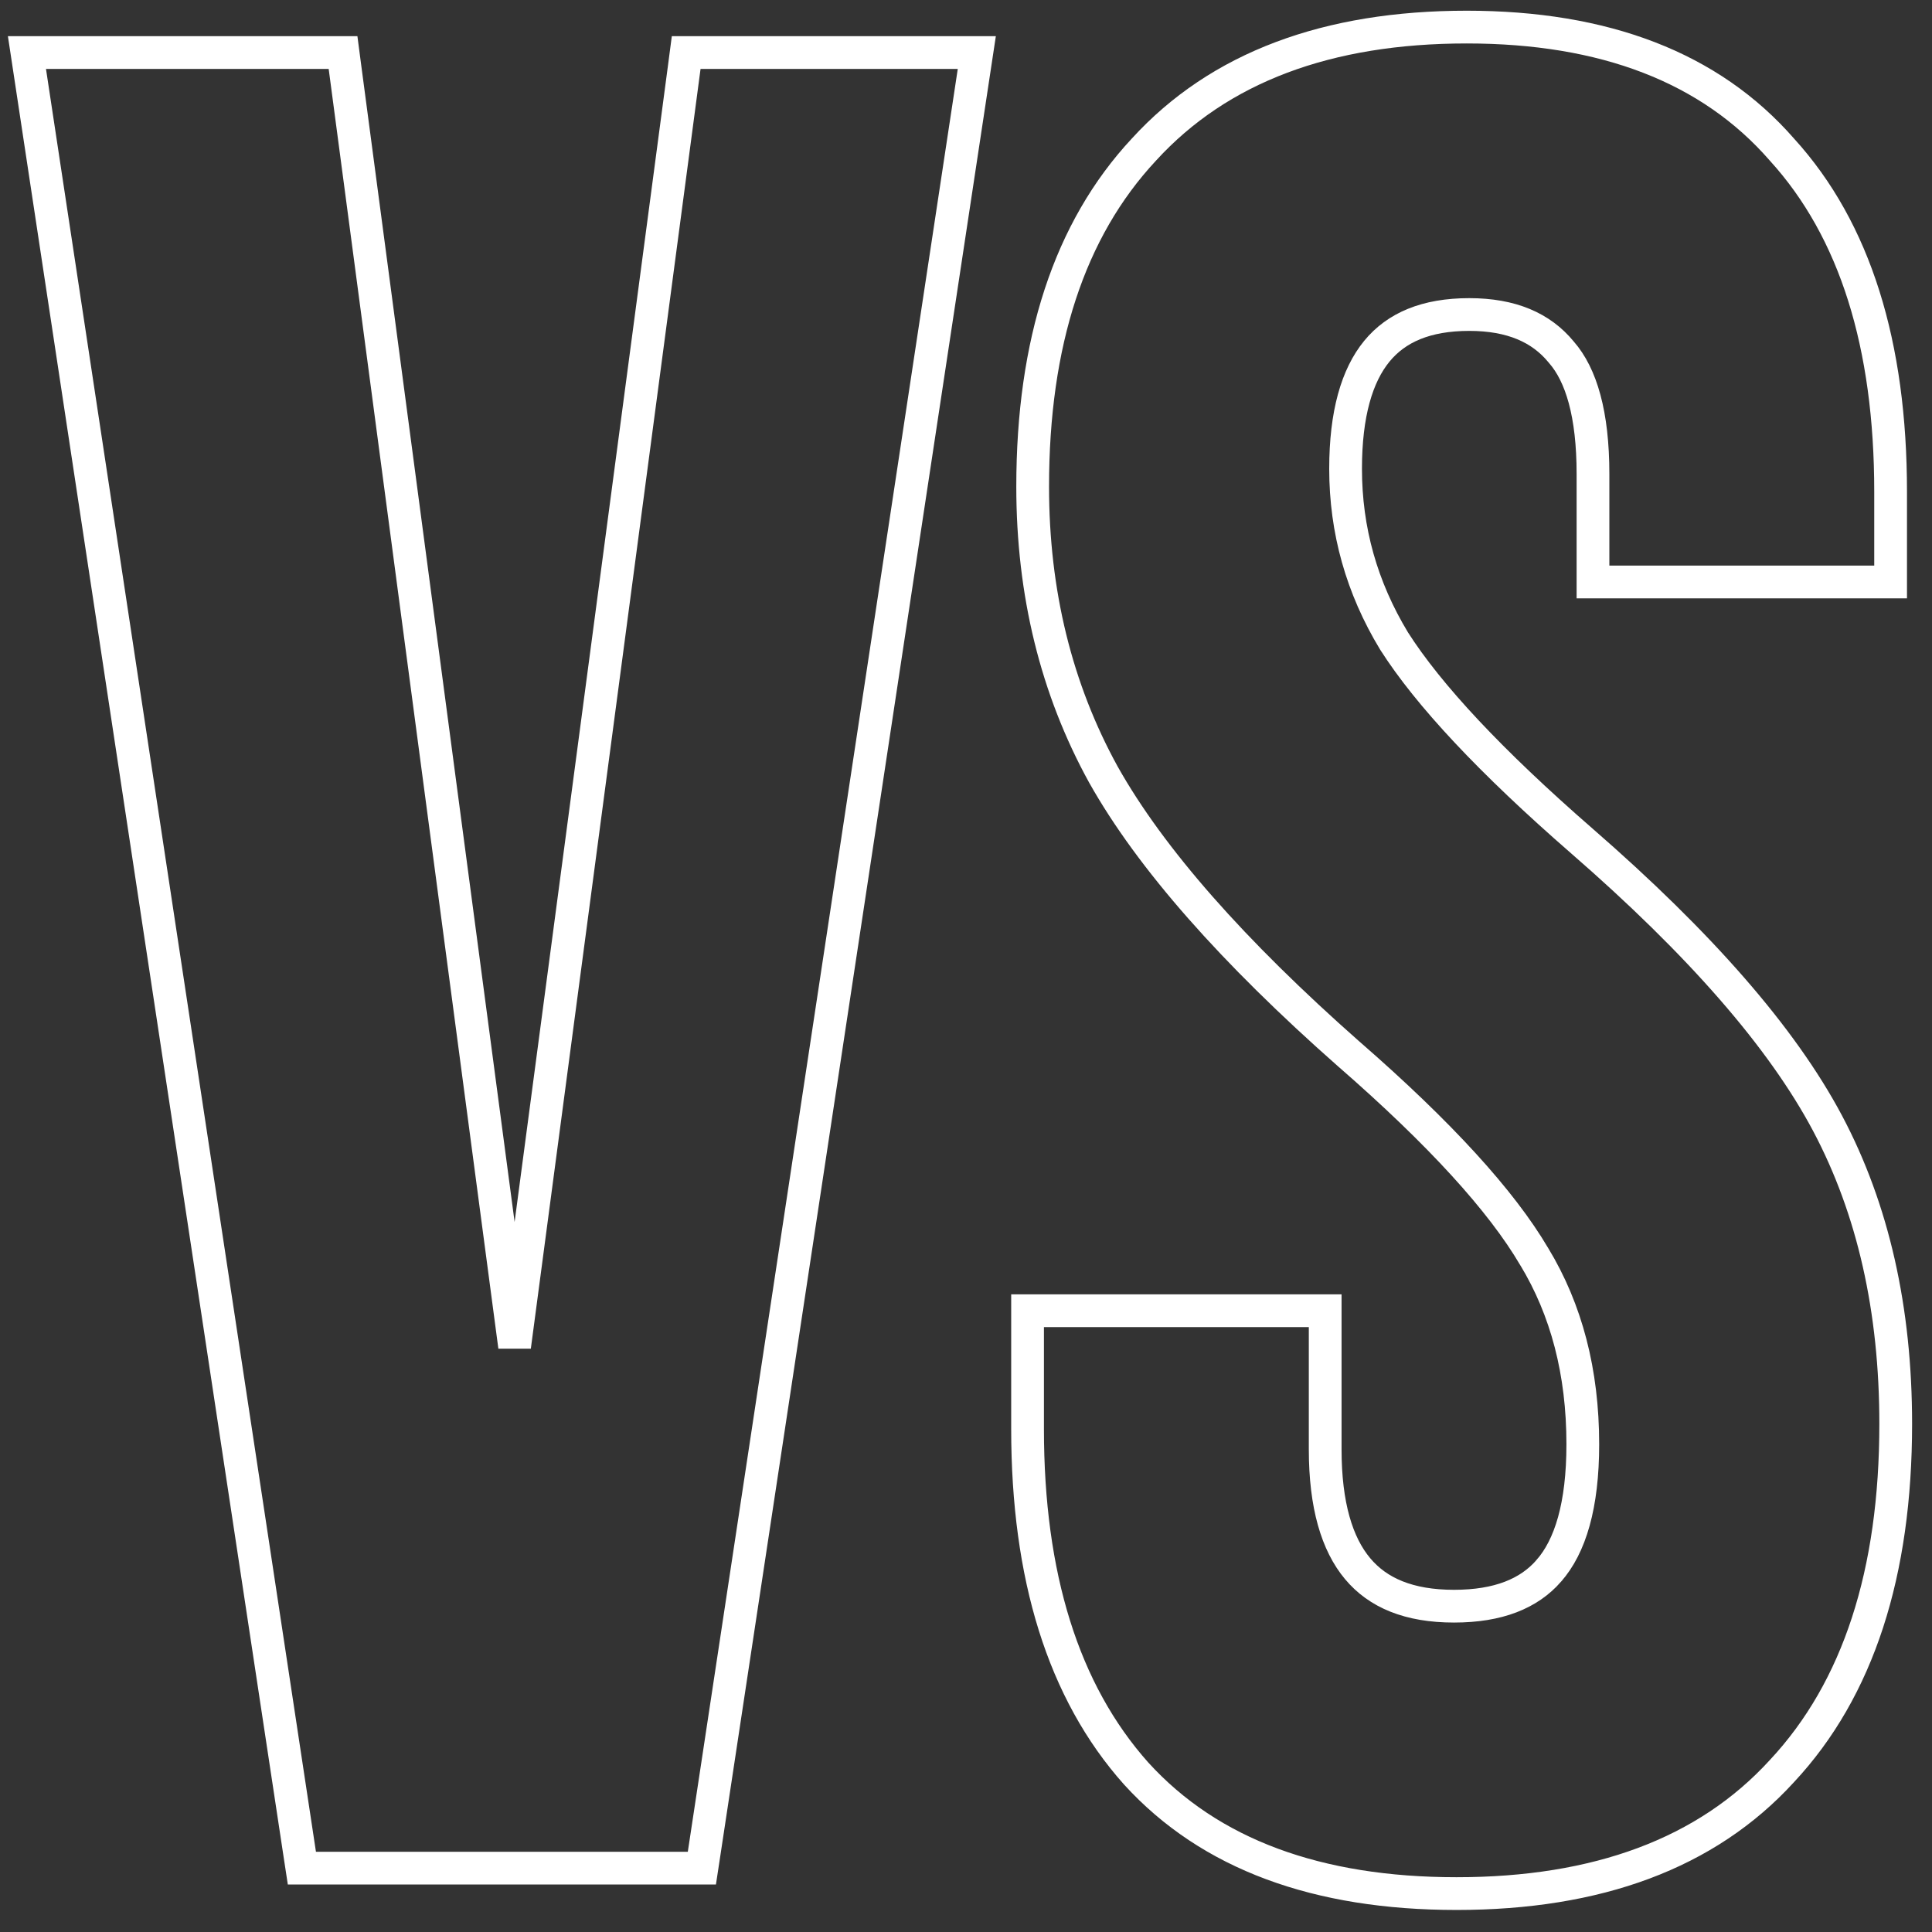 <svg width="59" height="59" viewBox="0 0 59 59" fill="none" xmlns="http://www.w3.org/2000/svg">
<rect x="0" y="0" width="59" height="59" fill="#333333" stroke="none"/>
<path d="M1.404 1.605H0.823L0.91 2.18L9.154 56.624L9.219 57.05H9.649H21.004H21.434L21.499 56.624L29.743 2.18L29.83 1.605H29.249H21.393H20.955L20.898 2.039L15.715 41.121L10.533 2.039L10.476 1.605H10.038H1.404ZM34.696 54.16L34.7 54.164C36.948 56.632 40.238 57.827 44.48 57.827C48.775 57.827 52.115 56.605 54.414 54.089C56.757 51.582 57.892 48.021 57.892 43.483C57.892 39.995 57.204 36.93 55.811 34.304C54.421 31.685 51.907 28.812 48.309 25.684C45.523 23.259 43.622 21.224 42.572 19.575C41.583 17.942 41.092 16.192 41.092 14.316C41.092 12.635 41.439 11.467 42.047 10.725C42.641 10.002 43.549 9.605 44.869 9.605C46.157 9.605 47.063 10.005 47.672 10.745L47.677 10.751L47.682 10.757C48.289 11.45 48.647 12.649 48.647 14.472V17.272V17.772H49.147H57.236H57.736V17.272V15.016C57.736 10.536 56.656 7.029 54.421 4.573C52.225 2.051 48.984 0.827 44.791 0.827C40.546 0.827 37.233 2.051 34.935 4.566C32.646 7.02 31.536 10.476 31.536 14.861C31.536 18.1 32.254 21.036 33.698 23.658L33.7 23.661C35.14 26.221 37.65 29.064 41.194 32.191L41.197 32.193C43.983 34.619 45.854 36.677 46.849 38.37L46.849 38.37L46.853 38.375C47.836 39.998 48.336 41.902 48.336 44.105C48.336 45.974 47.954 47.227 47.294 47.974L47.293 47.976C46.69 48.665 45.759 49.05 44.403 49.05C43.027 49.05 42.079 48.644 41.461 47.906C40.828 47.152 40.469 45.966 40.469 44.261V40.527V40.027H39.969H31.88H31.38V40.527V43.639C31.38 48.122 32.462 51.654 34.696 54.16L34.696 54.16Z" stroke="white"/>
</svg>
